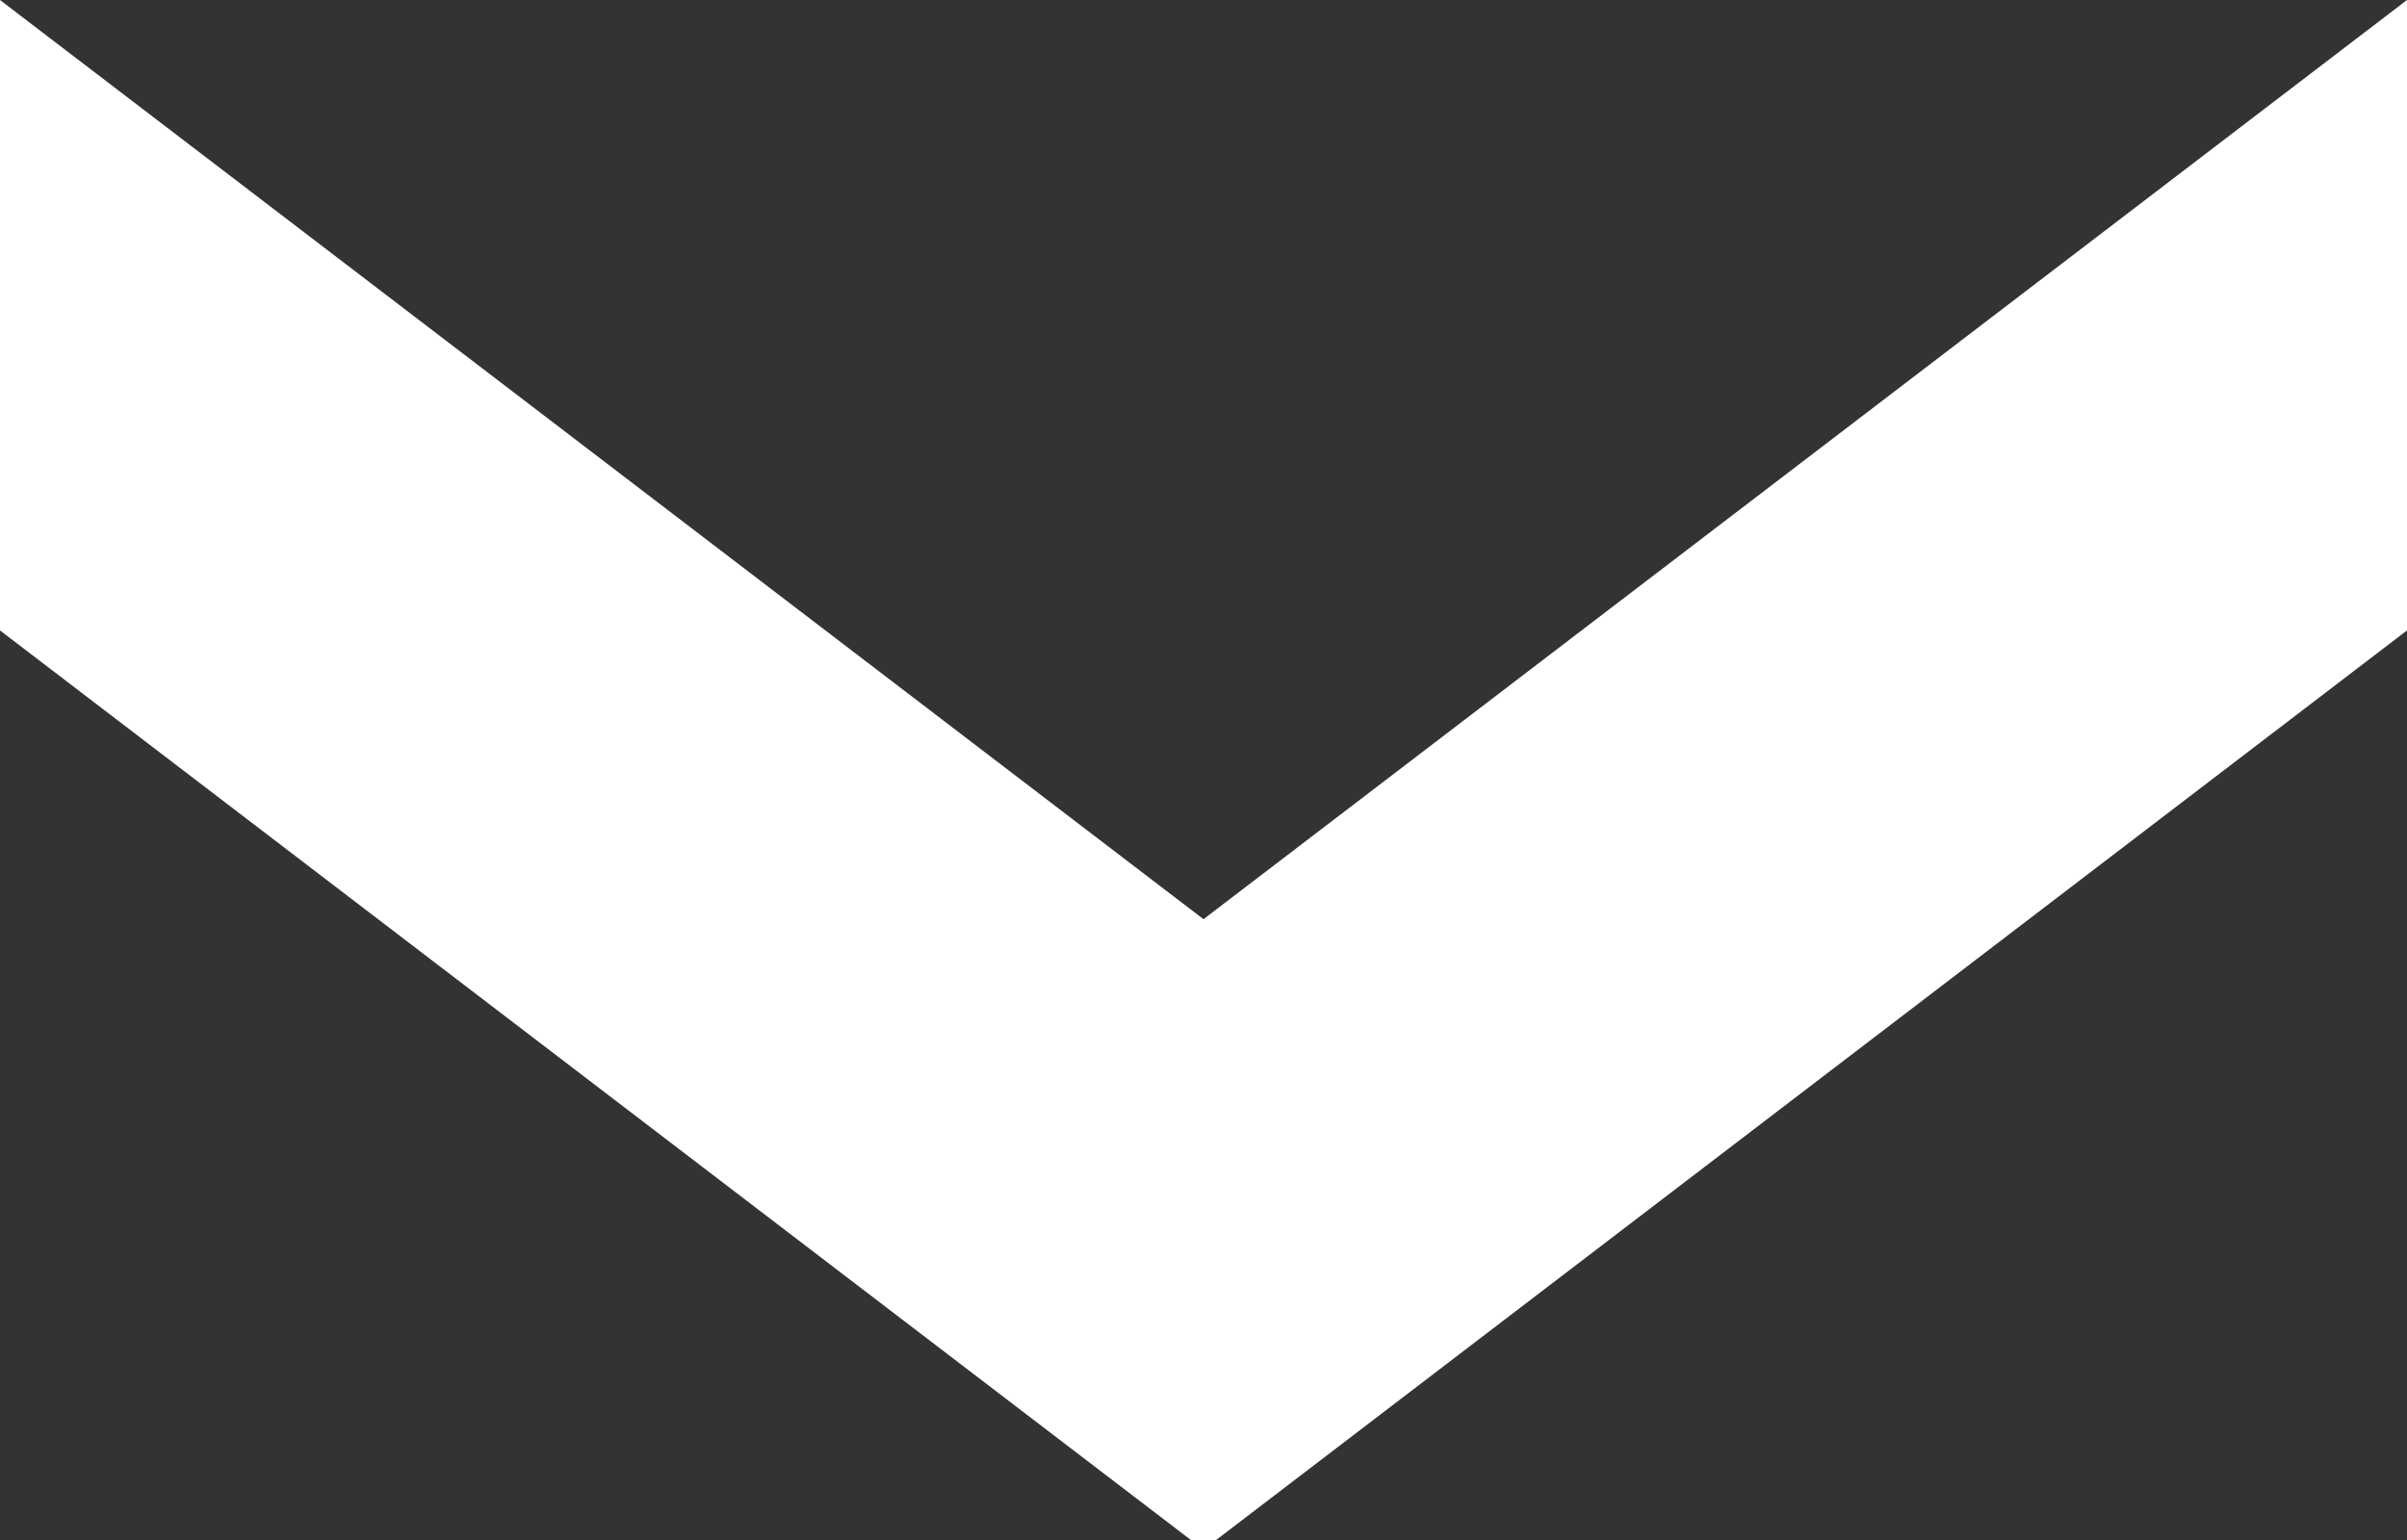 <svg xmlns="http://www.w3.org/2000/svg" width="100" height="64" version="1.2" baseProfile="tiny"><rect width="100%" height="100%" fill="#333333" stroke="none"/><rect width="100%" height="100%" fill="none"/><path fill="#fff" d="M0 0v26.2l50 38.2 50-38.2V0L50 38.2"/></svg>
